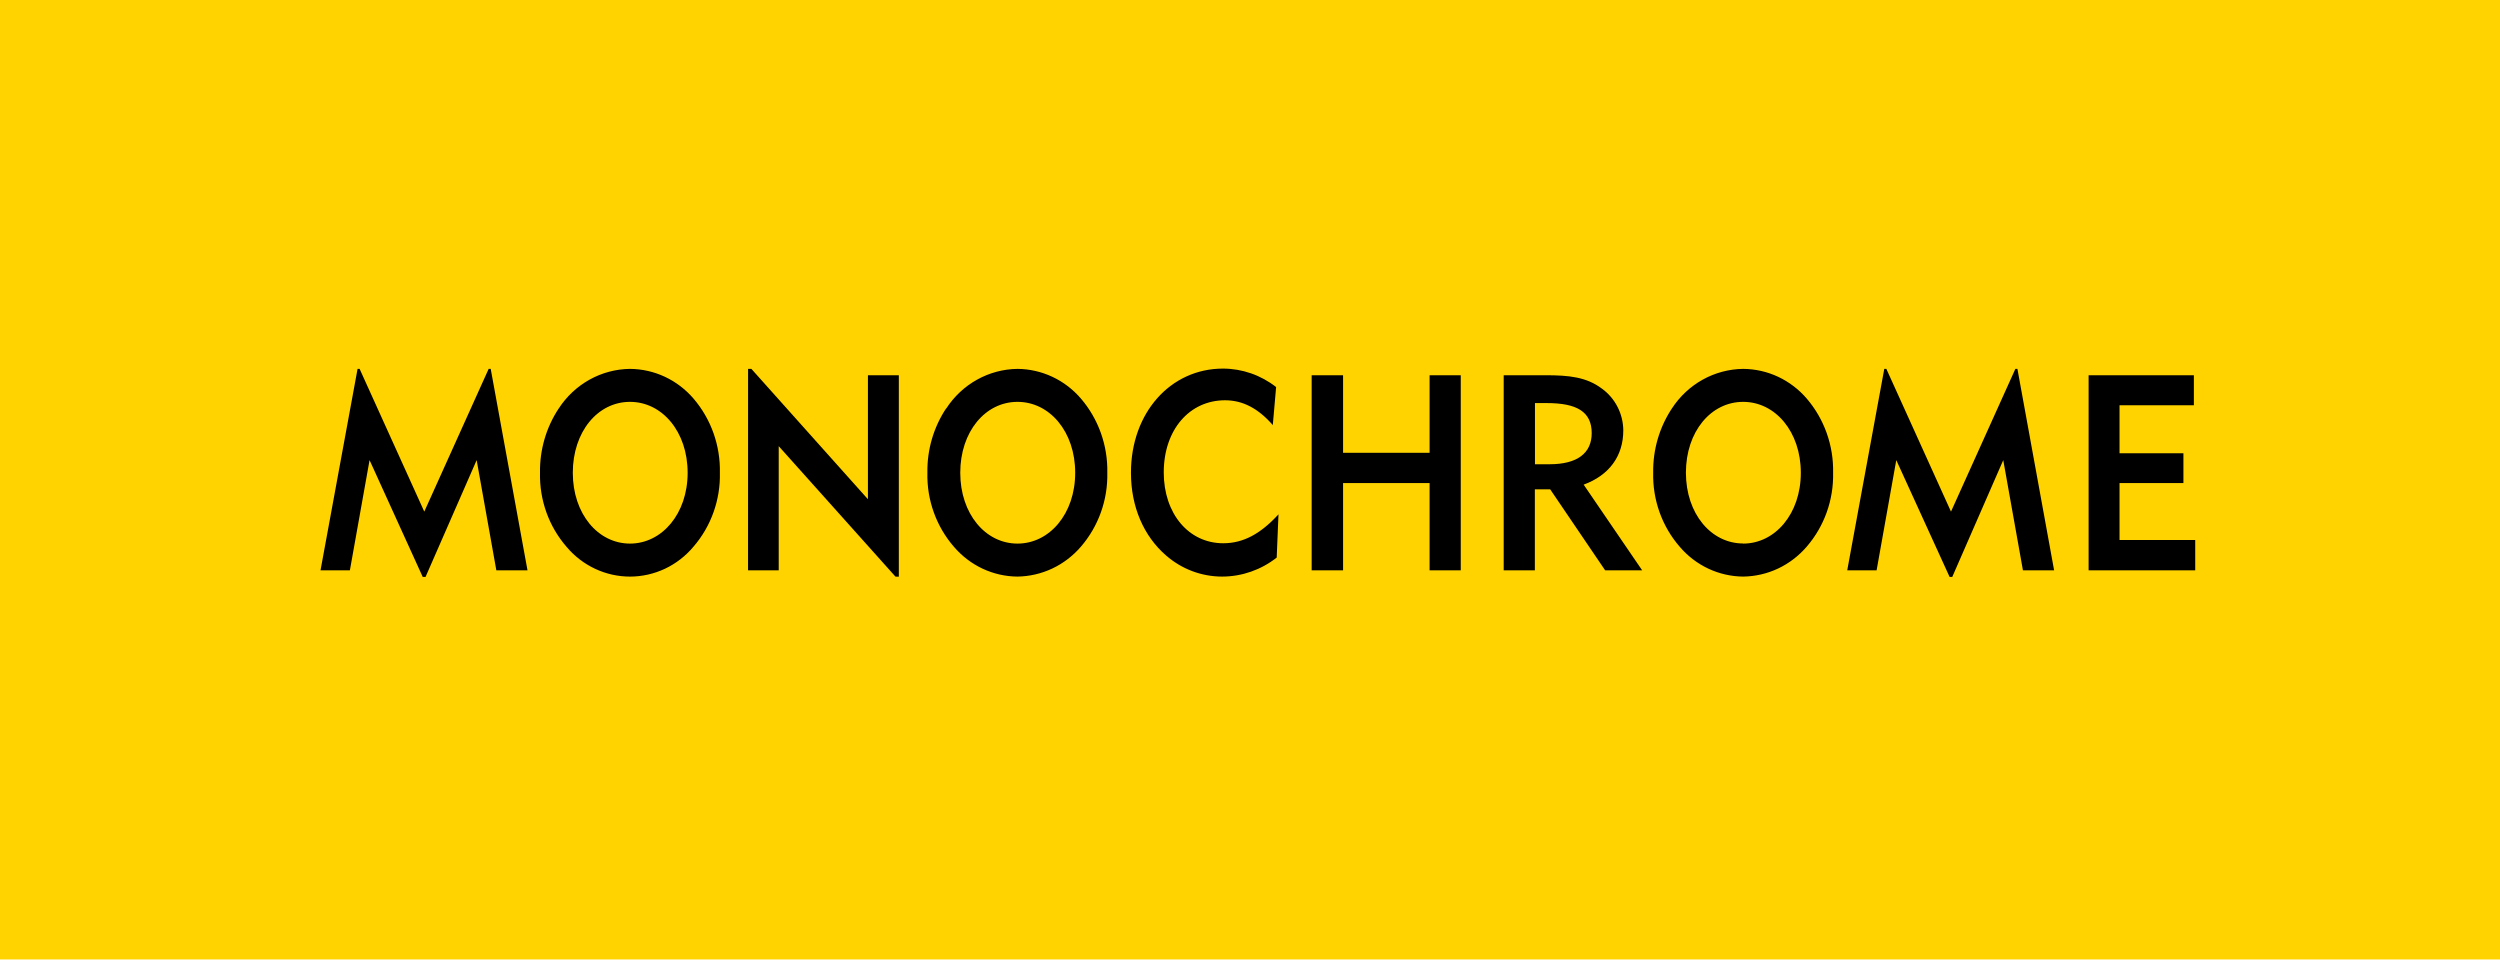 <svg xmlns="http://www.w3.org/2000/svg" fill="none" viewBox="0 0 156 60" height="60" width="156">
<rect fill="#FFD300" height="59.87" width="156"></rect>
<path fill="black" d="M30.492 23.018L26.475 31.925L22.44 23.018H22.312L20 35.588H21.833L23.061 28.711L26.378 36H26.554L29.743 28.711L30.971 35.588H32.916L30.62 23.018H30.492ZM39.31 33.92C41.303 33.92 42.908 32.063 42.908 29.501C42.908 26.939 41.321 25.076 39.31 25.076C37.299 25.076 35.743 26.939 35.743 29.501C35.743 32.063 37.317 33.92 39.314 33.92M34.861 25.495C35.349 24.742 36.01 24.122 36.785 23.691C37.561 23.259 38.427 23.028 39.31 23.018C40.062 23.023 40.805 23.191 41.489 23.511C42.173 23.831 42.783 24.296 43.279 24.875C44.371 26.152 44.957 27.802 44.921 29.499C44.959 31.192 44.373 32.837 43.279 34.106C42.79 34.692 42.183 35.163 41.5 35.487C40.816 35.81 40.073 35.978 39.32 35.98C38.568 35.981 37.823 35.816 37.139 35.495C36.454 35.175 35.845 34.707 35.354 34.123C34.249 32.853 33.657 31.201 33.696 29.501C33.673 28.075 34.079 26.676 34.859 25.495M46.68 23.018H46.887L54.158 31.151V23.415H56.087V35.984H55.88L48.592 27.84V35.588H46.678L46.68 23.018ZM63.493 33.92C65.486 33.92 67.092 32.063 67.092 29.501C67.092 26.939 65.502 25.076 63.491 25.076C61.48 25.076 59.92 26.939 59.92 29.501C59.92 32.063 61.494 33.92 63.491 33.92M59.043 25.495C59.531 24.742 60.191 24.122 60.967 23.691C61.742 23.259 62.609 23.028 63.491 23.018C64.242 23.024 64.983 23.192 65.666 23.512C66.349 23.832 66.959 24.297 67.454 24.875C68.546 26.152 69.132 27.802 69.096 29.499C69.134 31.192 68.548 32.837 67.454 34.106C66.957 34.687 66.347 35.153 65.662 35.476C64.978 35.798 64.235 35.97 63.482 35.979C62.733 35.973 61.993 35.804 61.311 35.484C60.63 35.164 60.022 34.7 59.528 34.123C58.422 32.852 57.828 31.198 57.869 29.497C57.846 28.07 58.252 26.671 59.034 25.49M76.265 35.979C74.98 35.981 73.735 35.512 72.757 34.657C71.369 33.454 70.571 31.63 70.571 29.499C70.571 25.751 73.045 23 76.313 23C77.512 23.001 78.677 23.406 79.63 24.152L79.423 26.525C78.523 25.493 77.558 24.977 76.441 24.977C74.241 24.977 72.618 26.799 72.618 29.48C72.618 32.042 74.165 33.899 76.333 33.899C77.592 33.899 78.676 33.298 79.778 32.093L79.666 34.793C78.692 35.559 77.498 35.976 76.27 35.979M81.847 23.415H83.808V28.253H89.206V23.415H91.151V35.588H89.206V30.144H83.808V35.588H81.847V23.415ZM96.691 28.969C98.445 28.969 99.322 28.264 99.322 27.025C99.322 25.684 98.382 25.152 96.515 25.152H95.782V28.969H96.682H96.691ZM93.83 23.415H96.446C97.88 23.415 98.996 23.518 99.97 24.258C100.375 24.553 100.706 24.942 100.936 25.393C101.167 25.844 101.289 26.345 101.294 26.854C101.294 28.453 100.417 29.658 98.82 30.241L102.471 35.588H100.161L96.731 30.533H95.775V35.588H93.83V23.415V23.415ZM108.772 33.92C110.765 33.92 112.371 32.063 112.371 29.501C112.371 26.939 110.781 25.076 108.772 25.076C106.764 25.076 105.201 26.933 105.201 29.494C105.201 32.056 106.775 33.913 108.772 33.913M104.322 25.495C104.81 24.741 105.471 24.122 106.247 23.69C107.022 23.259 107.89 23.028 108.772 23.018C109.525 23.023 110.268 23.19 110.953 23.51C111.637 23.831 112.248 24.296 112.744 24.875C113.836 26.152 114.422 27.802 114.386 29.499C114.424 31.192 113.838 32.837 112.744 34.106C112.247 34.687 111.637 35.153 110.953 35.476C110.269 35.799 109.526 35.97 108.772 35.979C108.023 35.973 107.283 35.804 106.601 35.484C105.92 35.164 105.312 34.7 104.819 34.123C103.712 32.852 103.118 31.198 103.159 29.497C103.136 28.07 103.543 26.671 104.324 25.49M117.579 23.018H117.708L121.742 31.925L125.759 23.018H125.887L128.177 35.588H126.231L125.003 28.711L121.821 36H121.655L118.328 28.711L117.1 35.588H115.267L117.579 23.018ZM130.329 23.415H136.898V25.29H132.259V28.285H136.246V30.144H132.259V33.696H136.982V35.588H130.329V23.415Z" clip-rule="evenodd" fill-rule="evenodd"></path>
</svg>
